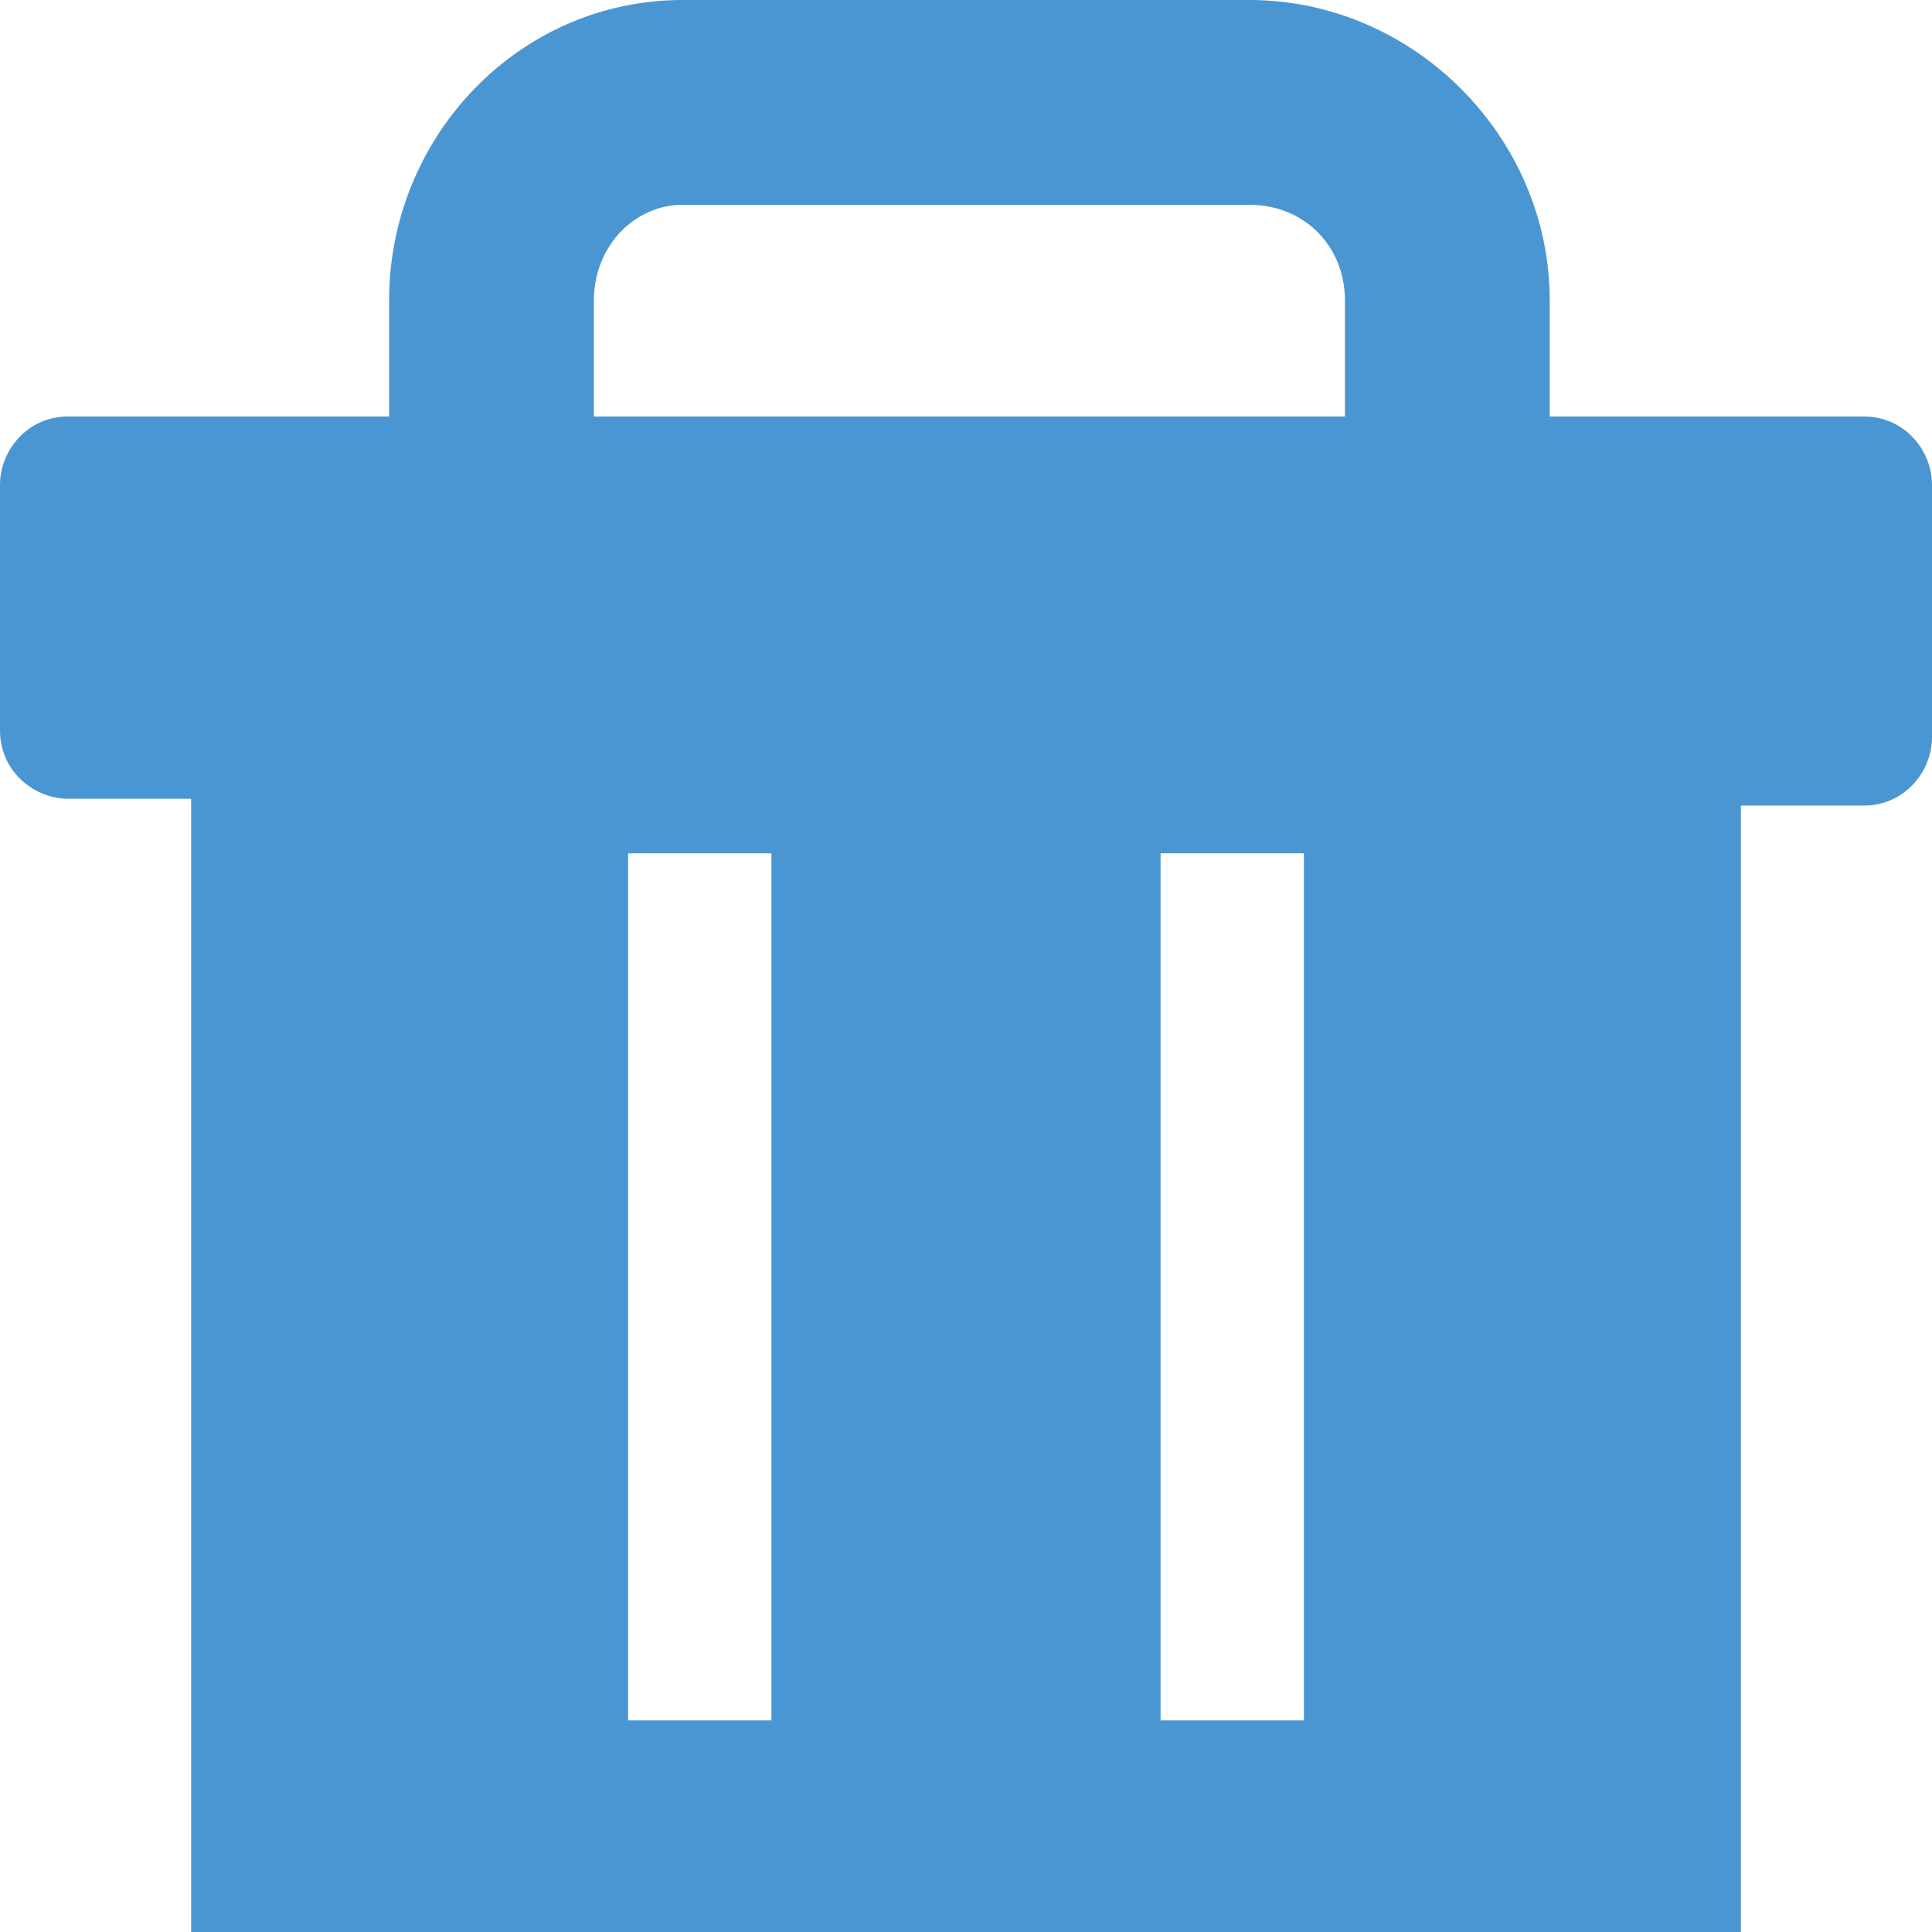 <?xml version="1.0" encoding="UTF-8"?> <svg xmlns="http://www.w3.org/2000/svg" width="32" height="32" viewBox="0 0 32 32" fill="none"> <path d="M30.869 6.898H25.668V4.975C25.668 2.261 23.406 0 20.693 0H11.307C8.594 0 6.445 2.261 6.445 4.975V6.898H1.131C0.452 6.898 0 7.463 0 8.028V12.099C0 12.777 0.565 13.23 1.131 13.23H3.166V32H28.834V13.343H30.869C31.548 13.343 32 12.777 32 12.212V8.028C32 7.463 31.548 6.898 30.869 6.898ZM9.837 4.975C9.837 4.071 10.516 3.392 11.307 3.392H20.693C21.597 3.392 22.276 4.071 22.276 4.975V6.898H9.837V4.975ZM12.89 28.495H10.403V14.134H12.777V28.495H12.89ZM21.597 28.495H19.223V14.134H21.597V28.495Z" fill="#4A96D2"></path> </svg> 